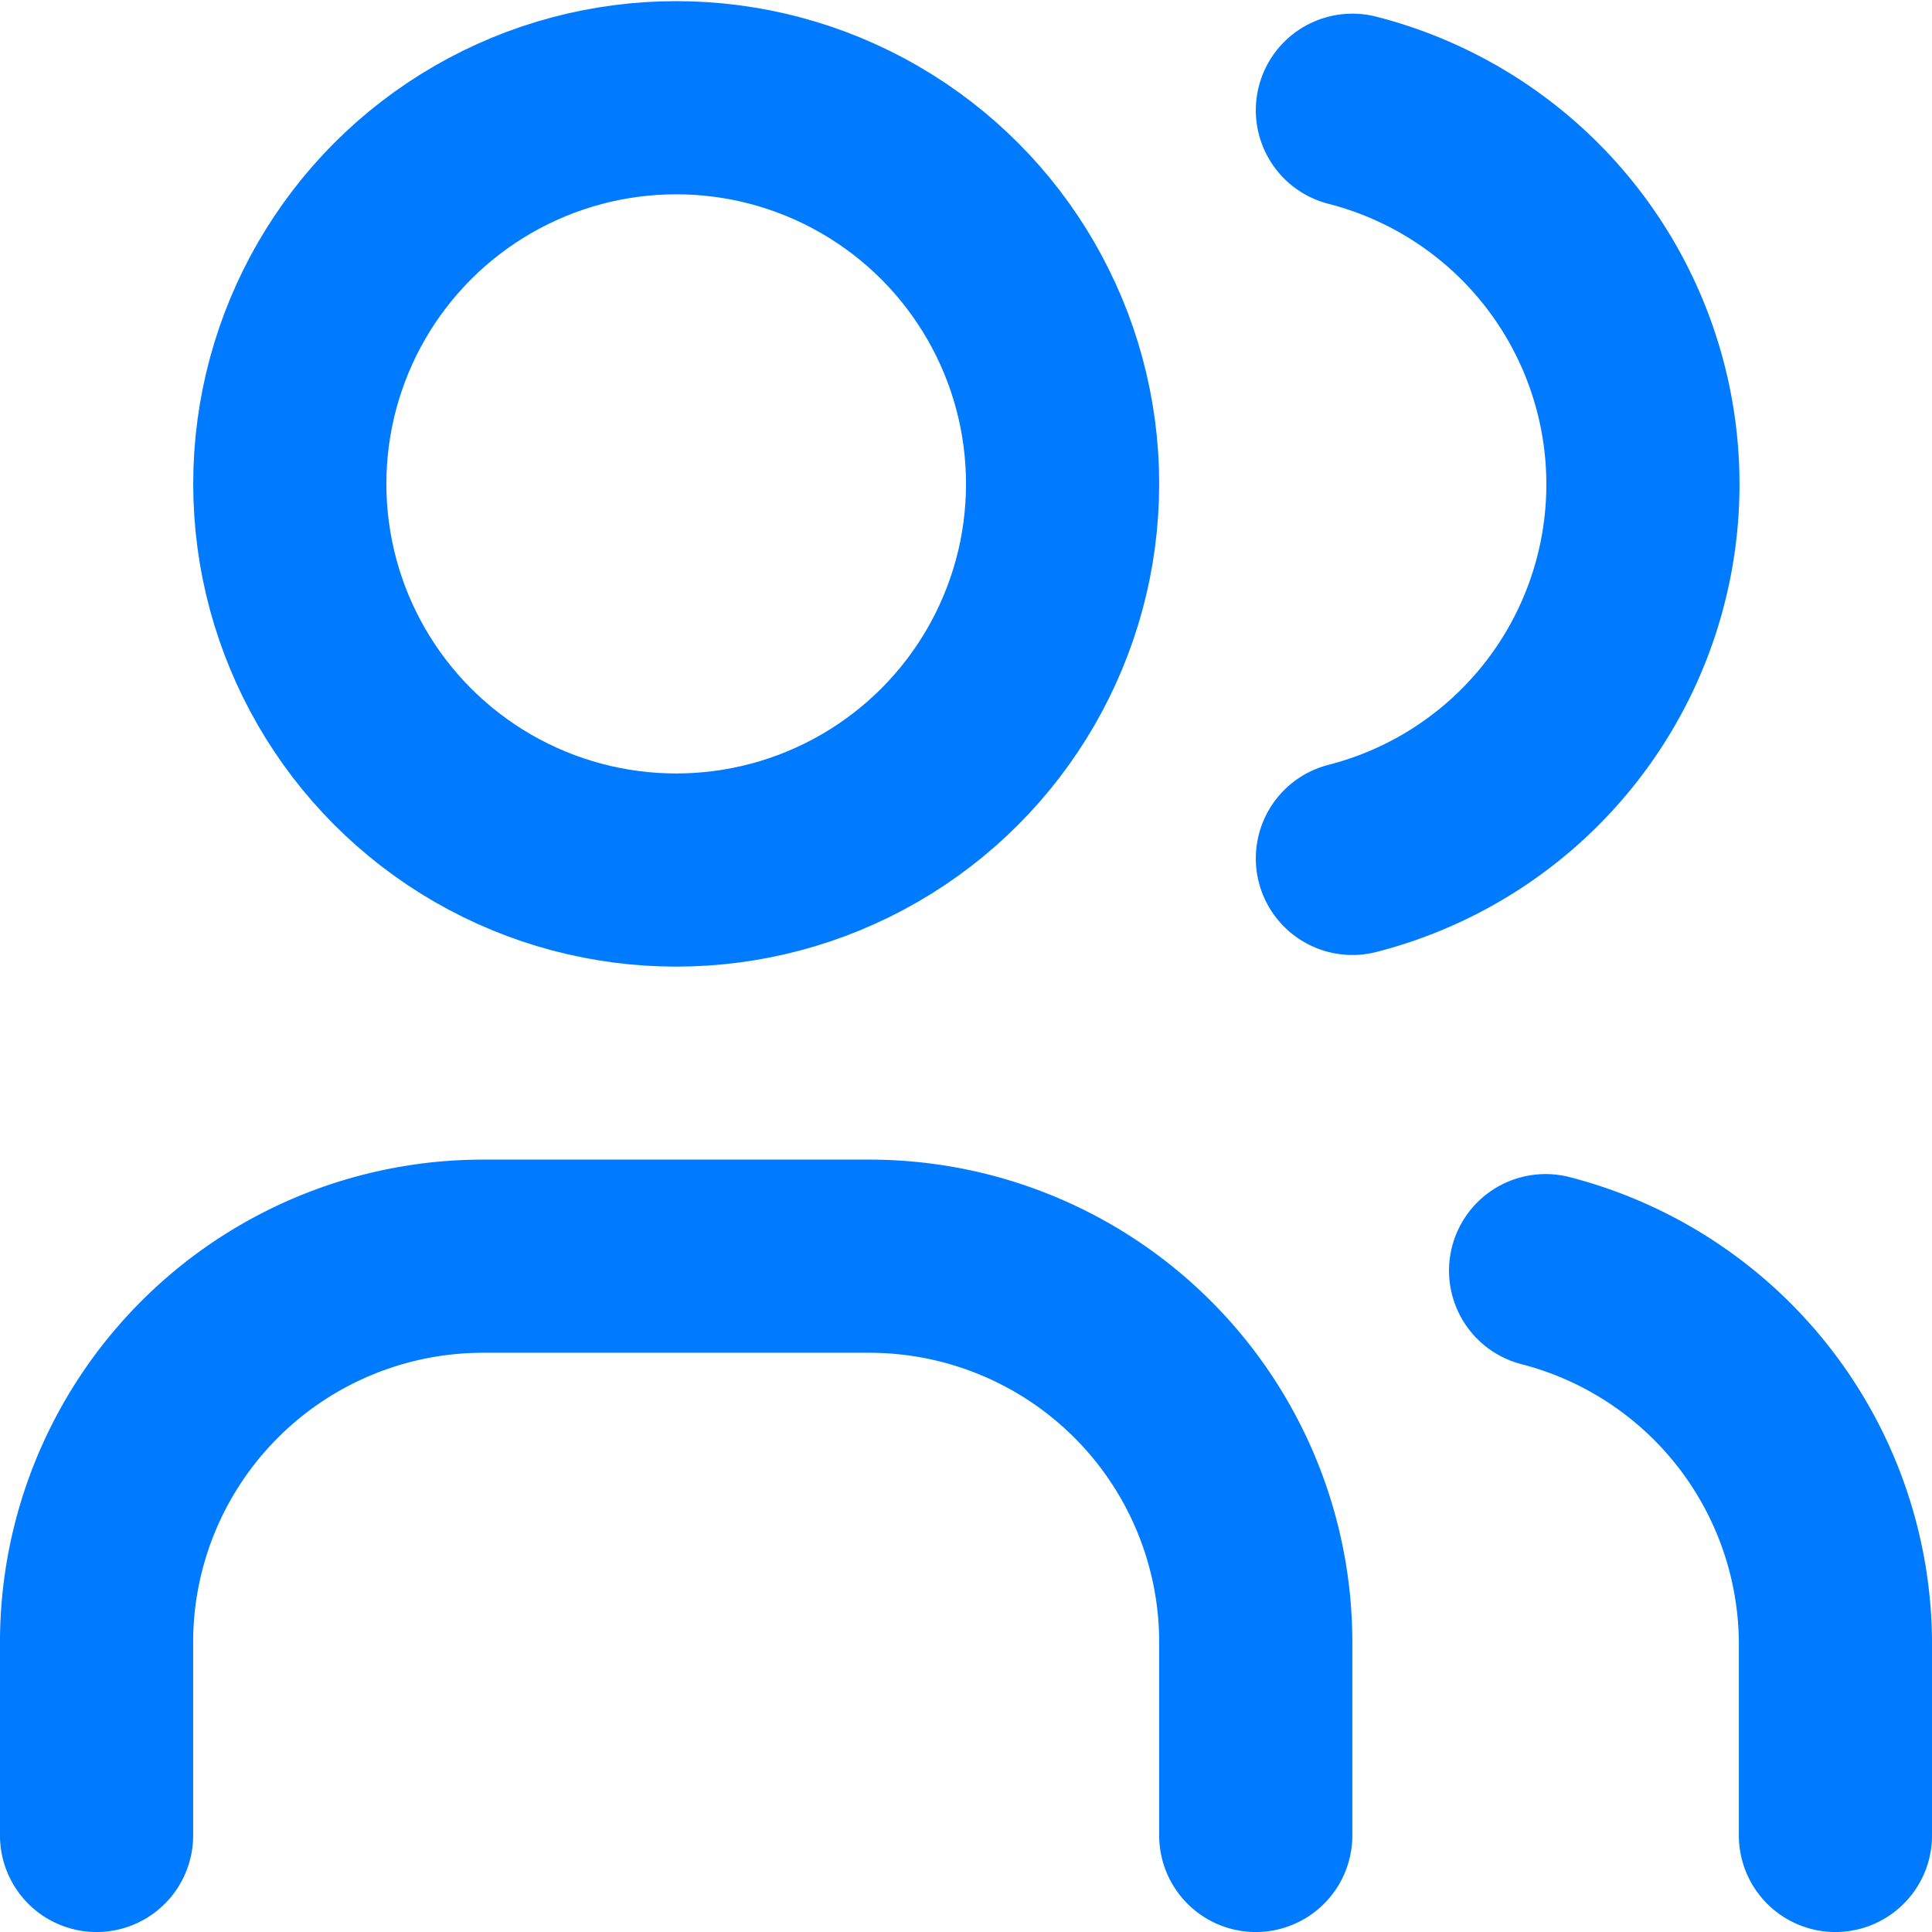 <?xml version="1.0" encoding="UTF-8" standalone="no"?>
<svg
   xmlns:dc="http://purl.org/dc/elements/1.1/"
   xmlns:cc="http://creativecommons.org/ns#"
   xmlns:rdf="http://www.w3.org/1999/02/22-rdf-syntax-ns#"
   xmlns:svg="http://www.w3.org/2000/svg"
   xmlns="http://www.w3.org/2000/svg"
   xmlns:sodipodi="http://sodipodi.sourceforge.net/DTD/sodipodi-0.dtd"
   xmlns:inkscape="http://www.inkscape.org/namespaces/inkscape"
   inkscape:version="1.0 (4035a4fb49, 2020-05-01)"
   sodipodi:docname="affiliate-new.svg"
   id="svg874"
   version="1.1"
   stroke-linejoin="round"
   stroke-linecap="round"
   fill="none"
   stroke="currentColor"
   stroke-width="2"
   viewBox="0 0 48 48"
   height="48"
   width="48"
   class="icon icon-tabler icon-tabler-users">
  <defs
     id="defs878" />
  <sodipodi:namedview
     inkscape:current-layer="svg874"
     inkscape:window-maximized="1"
     inkscape:window-y="-8"
     inkscape:window-x="-8"
     inkscape:cy="29.535998"
     inkscape:cx="24.000001"
     inkscape:zoom="1"
     fit-margin-bottom="0"
     fit-margin-right="0"
     fit-margin-left="0"
     fit-margin-top="0"
     showgrid="false"
     id="namedview876"
     inkscape:window-height="1017"
     inkscape:window-width="1920"
     inkscape:pageshadow="2"
     inkscape:pageopacity="0"
     guidetolerance="10"
     gridtolerance="10"
     objecttolerance="10"
     borderopacity="1"
     bordercolor="#666666"
     pagecolor="#ffffff" />
  <path
     id="path864"
     d="m 12,12.006 h 24 v 24 h -24 z"
     stroke="none" />
  <ellipse
     ry="9.594"
     rx="9.6"
     style="stroke:#007bff;stroke-width:4.799;stroke-opacity:1"
     id="circle866"
     cy="12.022"
     cx="16.8" />
  <path
     style="stroke:#007bff;stroke-width:4.799;stroke-opacity:1"
     id="path868"
     d="m 2.399,45.601 v -4.797 a 9.6,9.594 0 0 1 9.6,-9.594 h 9.6 a 9.6,9.594 0 0 1 9.6,9.594 v 4.797" />
  <path
     style="stroke:#007bff;stroke-width:4.799;stroke-opacity:1"
     id="path870"
     d="m 33.6,2.739 a 9.6,9.594 0 0 1 0,18.588" />
  <path
     style="stroke:#007bff;stroke-width:4.799;stroke-opacity:1"
     id="path872"
     d="M 45.601,45.601 V 40.804 A 9.6,9.594 0 0 0 38.4,31.569" />
  <path
     id="path882"
     d="M 15.506,23.907 C 12.73,23.593 10.22,22.362 8.268,20.357 7.144,19.203 6.392,18.089 5.809,16.714 4.431,13.465 4.532,9.831 6.085,6.732 8.77,1.373 14.911,-1.197 20.549,0.677 27.2,2.888 30.528,10.258 27.791,16.714 27.031,18.505 25.714,20.213 24.14,21.447 c -2.405,1.887 -5.616,2.802 -8.634,2.46 z m 2.846,-4.833 c 2.6,-0.532 4.764,-2.619 5.458,-5.262 0.18,-0.686 0.245,-2.204 0.125,-2.95 C 23.486,8.06 21.446,5.809 18.649,5.032 18.046,4.864 17.899,4.85 16.8,4.85 c -1.1,0 -1.247,0.014 -1.85,0.182 -2.796,0.778 -4.837,3.028 -5.286,5.831 -0.119,0.745 -0.055,2.264 0.125,2.949 0.873,3.326 3.94,5.593 7.327,5.418 0.356,-0.018 0.913,-0.088 1.236,-0.154 z"
     style="opacity:0;fill:none;fill-rule:evenodd;stroke:#007bff;stroke-width:0.136;stroke-miterlimit:4;stroke-dasharray:none" />
</svg>
